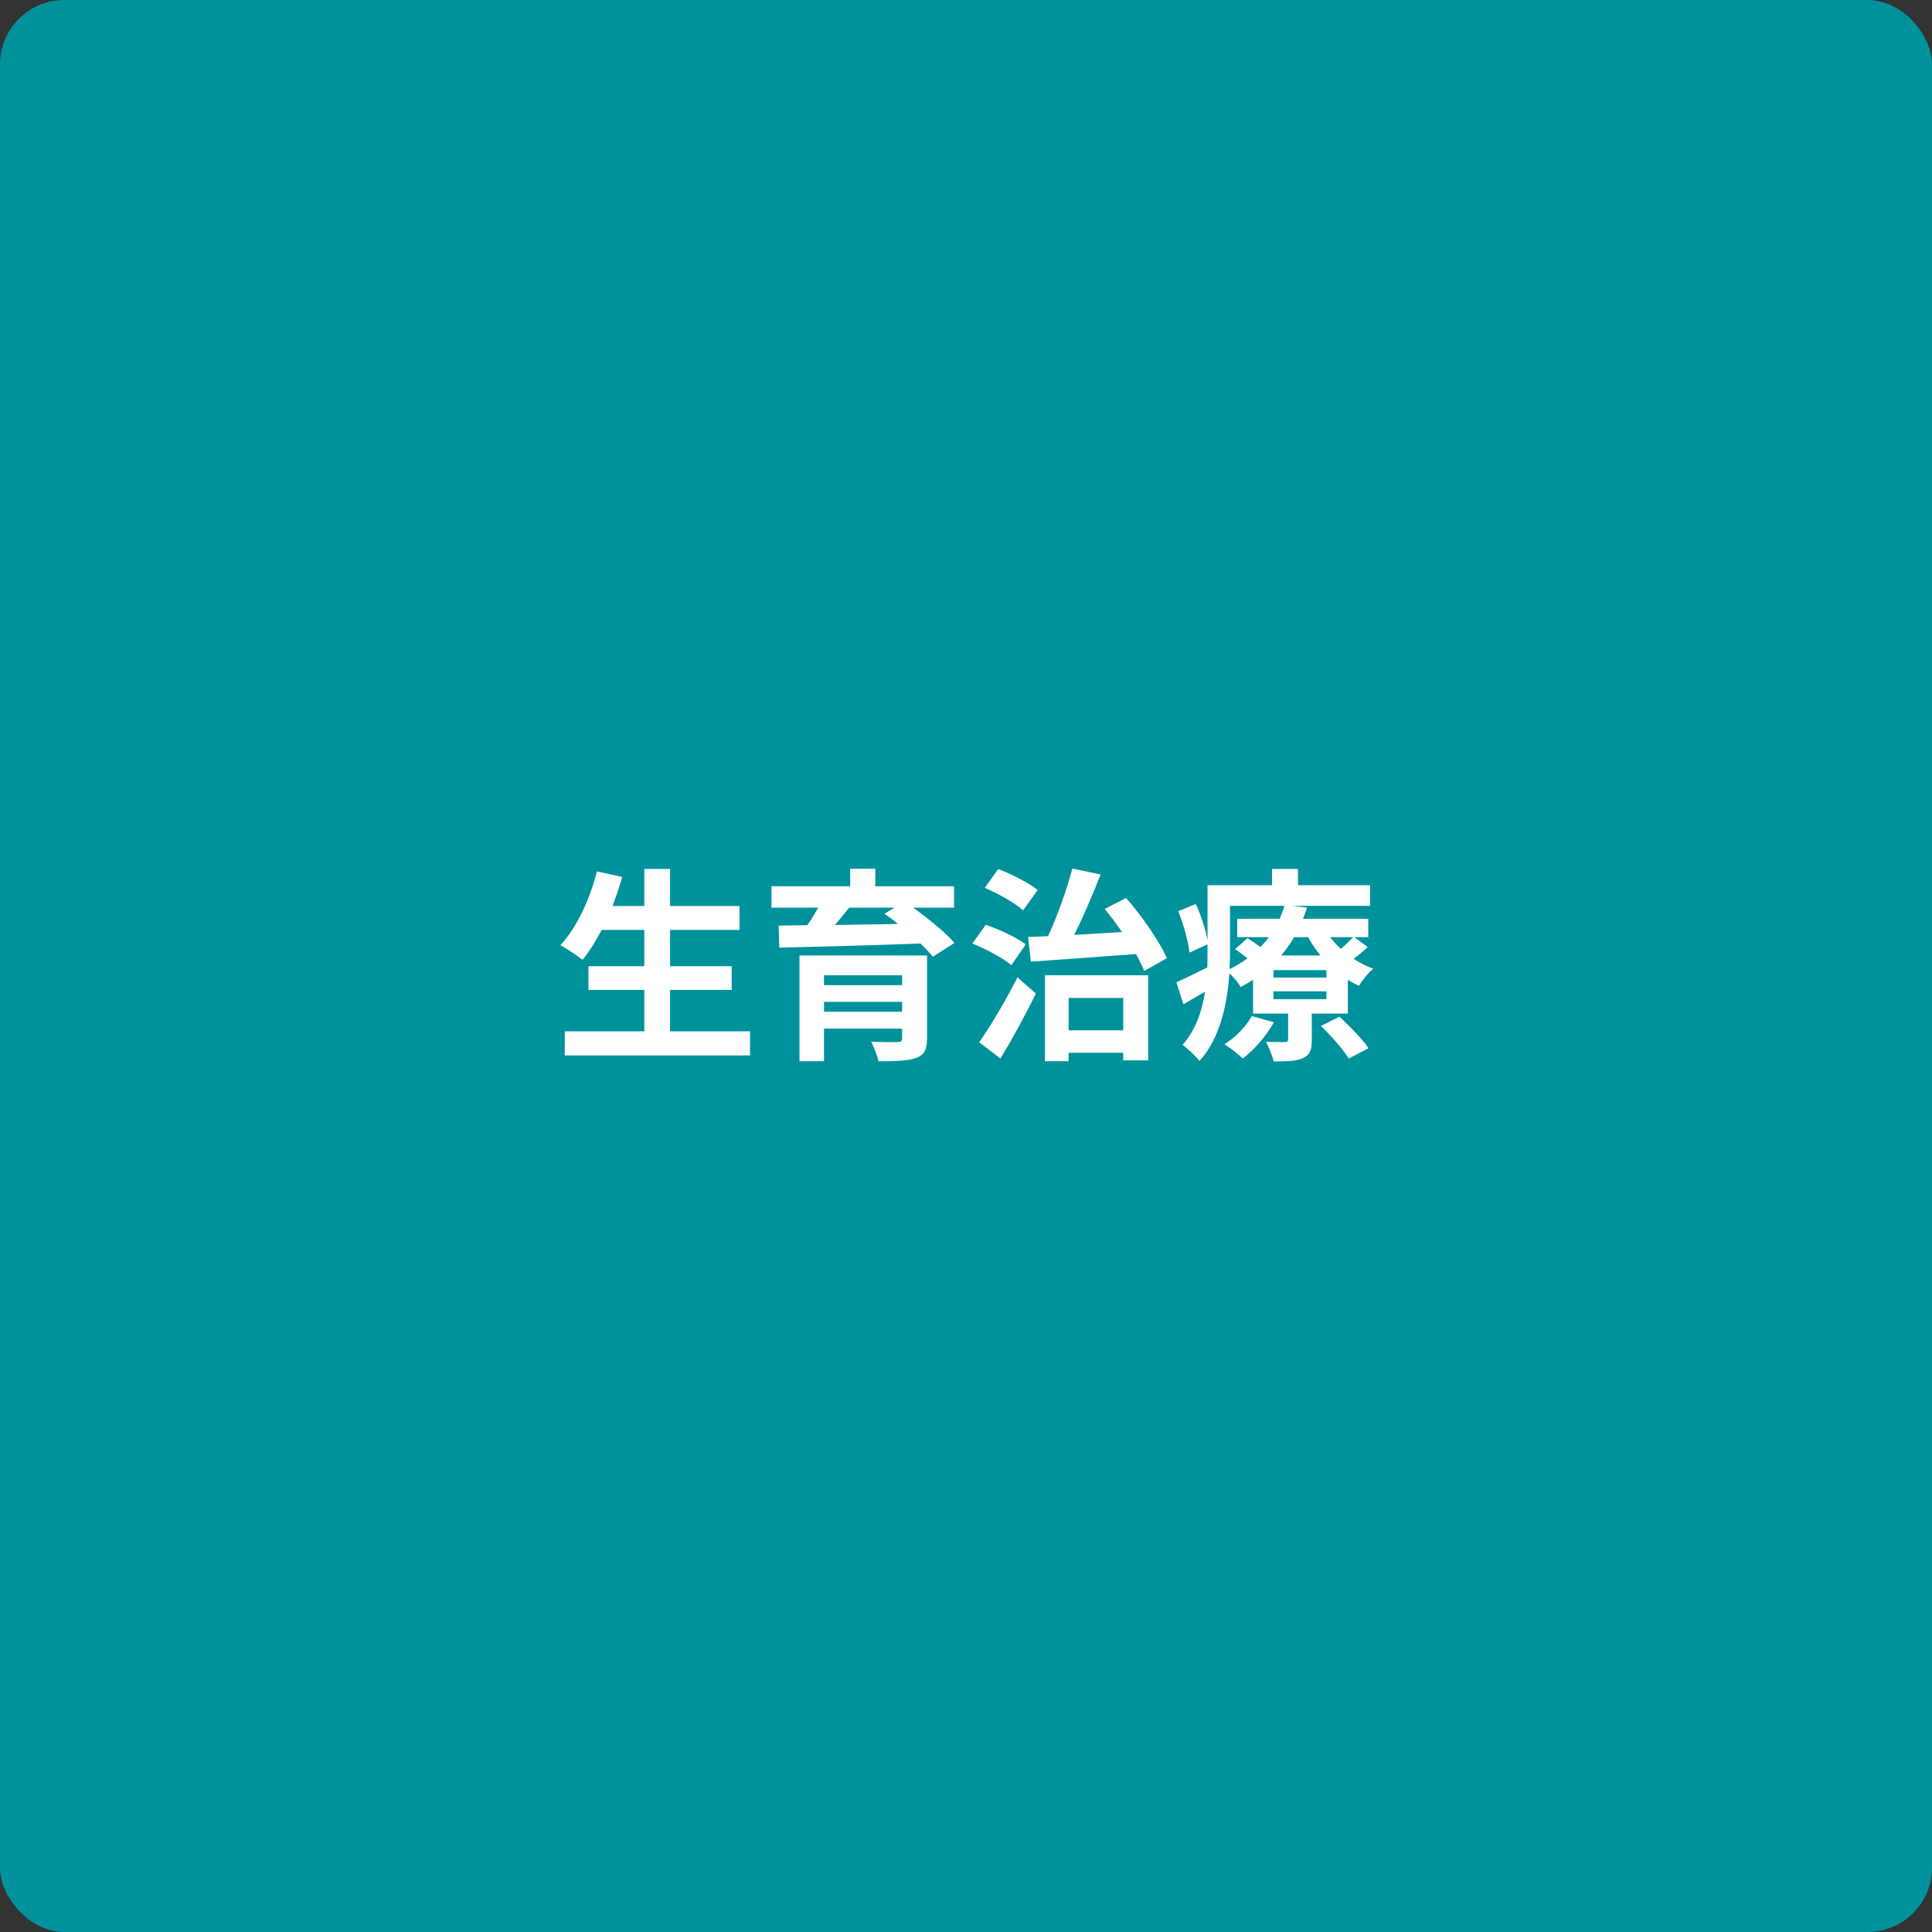 <svg width="300" height="300" viewBox="0 0 300 300" fill="none" xmlns="http://www.w3.org/2000/svg">
<rect x="0" y="0" width="300" height="300" fill="#333333" stroke="none"/>
<rect width="300" height="300" rx="10" fill="#00929C"/>
<path d="M104.048 160.144V153.712H113.616V150.032H104.048V144.4H114.832V140.688H104.048V134.928H100.048V140.688H95.12C95.664 139.216 96.176 137.712 96.624 136.176L92.688 135.312C91.6 139.664 89.52 144.08 87.024 146.768C87.984 147.28 89.68 148.432 90.448 149.04C91.504 147.792 92.496 146.16 93.424 144.4H100.048V150.032H91.376V153.712H100.048V160.144H87.696V163.888H116.464V160.144H104.048ZM127.952 157.104V155.568H140.08V157.104H127.952ZM140.08 151.44V152.976H127.952V151.44H140.08ZM143.952 148.368H124.144V164.784H127.952V159.728H140.08V161.2C140.08 161.648 139.92 161.808 139.344 161.808C138.864 161.84 136.816 161.84 135.28 161.744C135.696 162.608 136.208 163.856 136.4 164.784C138.992 164.784 140.88 164.752 142.192 164.304C143.504 163.824 143.952 163.024 143.952 161.232V148.368ZM138.896 140.944L137.36 141.872C138.032 142.352 138.736 142.896 139.44 143.472C136.08 143.536 132.752 143.568 129.648 143.632C130.384 142.768 131.152 141.84 131.856 140.944H138.896ZM148.144 140.944V137.616H135.92V134.896H132.016V137.616H119.792V140.944H127.056C126.544 141.84 125.968 142.8 125.36 143.664L120.912 143.728L121.008 147.152C126.608 147.024 134.96 146.8 142.928 146.512C143.696 147.248 144.368 147.952 144.848 148.56L148.208 146.416C146.8 144.784 144.144 142.64 141.808 140.944H148.144ZM160.08 149.328C164.432 149.008 170.512 148.592 176.4 148.144C176.912 149.072 177.36 150 177.68 150.768L181.2 148.784C180.016 146.16 177.392 142.32 174.864 139.44L171.536 141.136C172.432 142.224 173.36 143.472 174.224 144.72C171.696 144.88 169.168 145.04 166.8 145.168C168.208 142.352 169.68 138.928 170.896 135.792L166.512 134.864C165.68 138.064 164.208 142.224 162.736 145.36C161.616 145.424 160.56 145.456 159.632 145.488L160.08 149.328ZM161.136 138.192C159.76 137.104 157.104 135.728 154.992 134.96L152.912 137.872C154.992 138.736 157.648 140.24 158.864 141.36L161.136 138.192ZM159.28 146.64C157.904 145.584 155.12 144.304 153.072 143.6L150.992 146.512C153.072 147.344 155.792 148.784 157.04 149.872L159.28 146.64ZM155.344 164.368C157.232 161.264 159.216 157.616 160.848 154.288L158 151.76C156.112 155.472 153.744 159.44 152.048 161.84L155.344 164.368ZM174.416 154.96V159.984H165.936V154.96H174.416ZM162.256 164.784H165.936V163.472H174.416V164.656H178.288V151.44H162.256V164.784ZM194.384 157.776C193.456 159.44 191.856 161.072 190.128 162.16C190.96 162.64 192.336 163.728 192.976 164.368C194.736 163.024 196.656 160.848 197.808 158.736L194.384 157.776ZM205.104 159.312C206.672 160.816 208.624 162.992 209.424 164.368L212.496 162.768C211.568 161.36 209.552 159.312 207.984 157.872L205.104 159.312ZM205.968 151.792H197.744V150.64H205.968V151.792ZM205.968 155.152H197.744V153.936H205.968V155.152ZM190.992 140.656H199.44C199.248 141.328 198.992 142 198.704 142.672H192.112V145.52H197.04C196.656 146.032 196.208 146.544 195.728 147.056C195.056 146.576 194.32 146.064 193.712 145.68L191.792 147.376C192.4 147.792 193.072 148.304 193.712 148.816C192.88 149.424 191.952 149.968 190.928 150.48C190.96 149.52 190.992 148.592 190.992 147.728V140.656ZM203.12 145.52C203.664 146.512 204.304 147.472 205.04 148.368H198.928C199.696 147.472 200.368 146.512 200.944 145.52H203.12ZM210.128 145.52C209.648 146.032 208.912 146.736 208.208 147.344C207.6 146.768 207.024 146.16 206.544 145.52H210.128ZM210.288 145.52H212.464V142.672H202.32C202.576 142.096 202.768 141.52 202.96 140.944L200.72 140.656H212.752V137.456H201.552V134.928H197.52V137.456H187.504V146.032C187.216 144.4 186.512 142.16 185.68 140.368L182.96 141.488C183.792 143.568 184.528 146.256 184.688 147.92L187.504 146.64V147.728C187.504 148.528 187.504 149.36 187.472 150.224C185.648 151.12 183.92 151.984 182.672 152.528L183.76 155.952C184.848 155.312 185.968 154.64 187.12 153.968C186.672 156.944 185.68 159.92 183.632 162.256C184.304 162.704 185.744 164.048 186.256 164.752C189.488 161.2 190.576 155.824 190.896 151.152C191.568 151.728 192.304 152.624 192.656 153.264C193.328 152.912 193.968 152.528 194.576 152.144V157.392H200.016V161.36C200.016 161.68 199.888 161.808 199.536 161.808C199.12 161.808 197.776 161.808 196.592 161.776C197.008 162.608 197.552 163.856 197.776 164.816C199.664 164.816 201.136 164.816 202.256 164.336C203.408 163.824 203.696 163.056 203.696 161.488V157.392H209.296V152.144C209.84 152.496 210.448 152.816 211.024 153.072C211.504 152.272 212.464 151.024 213.232 150.416C212.176 150.032 211.152 149.52 210.192 148.88C210.928 148.336 211.696 147.728 212.368 147.056L210.288 145.52Z" fill="white"/>
</svg>
